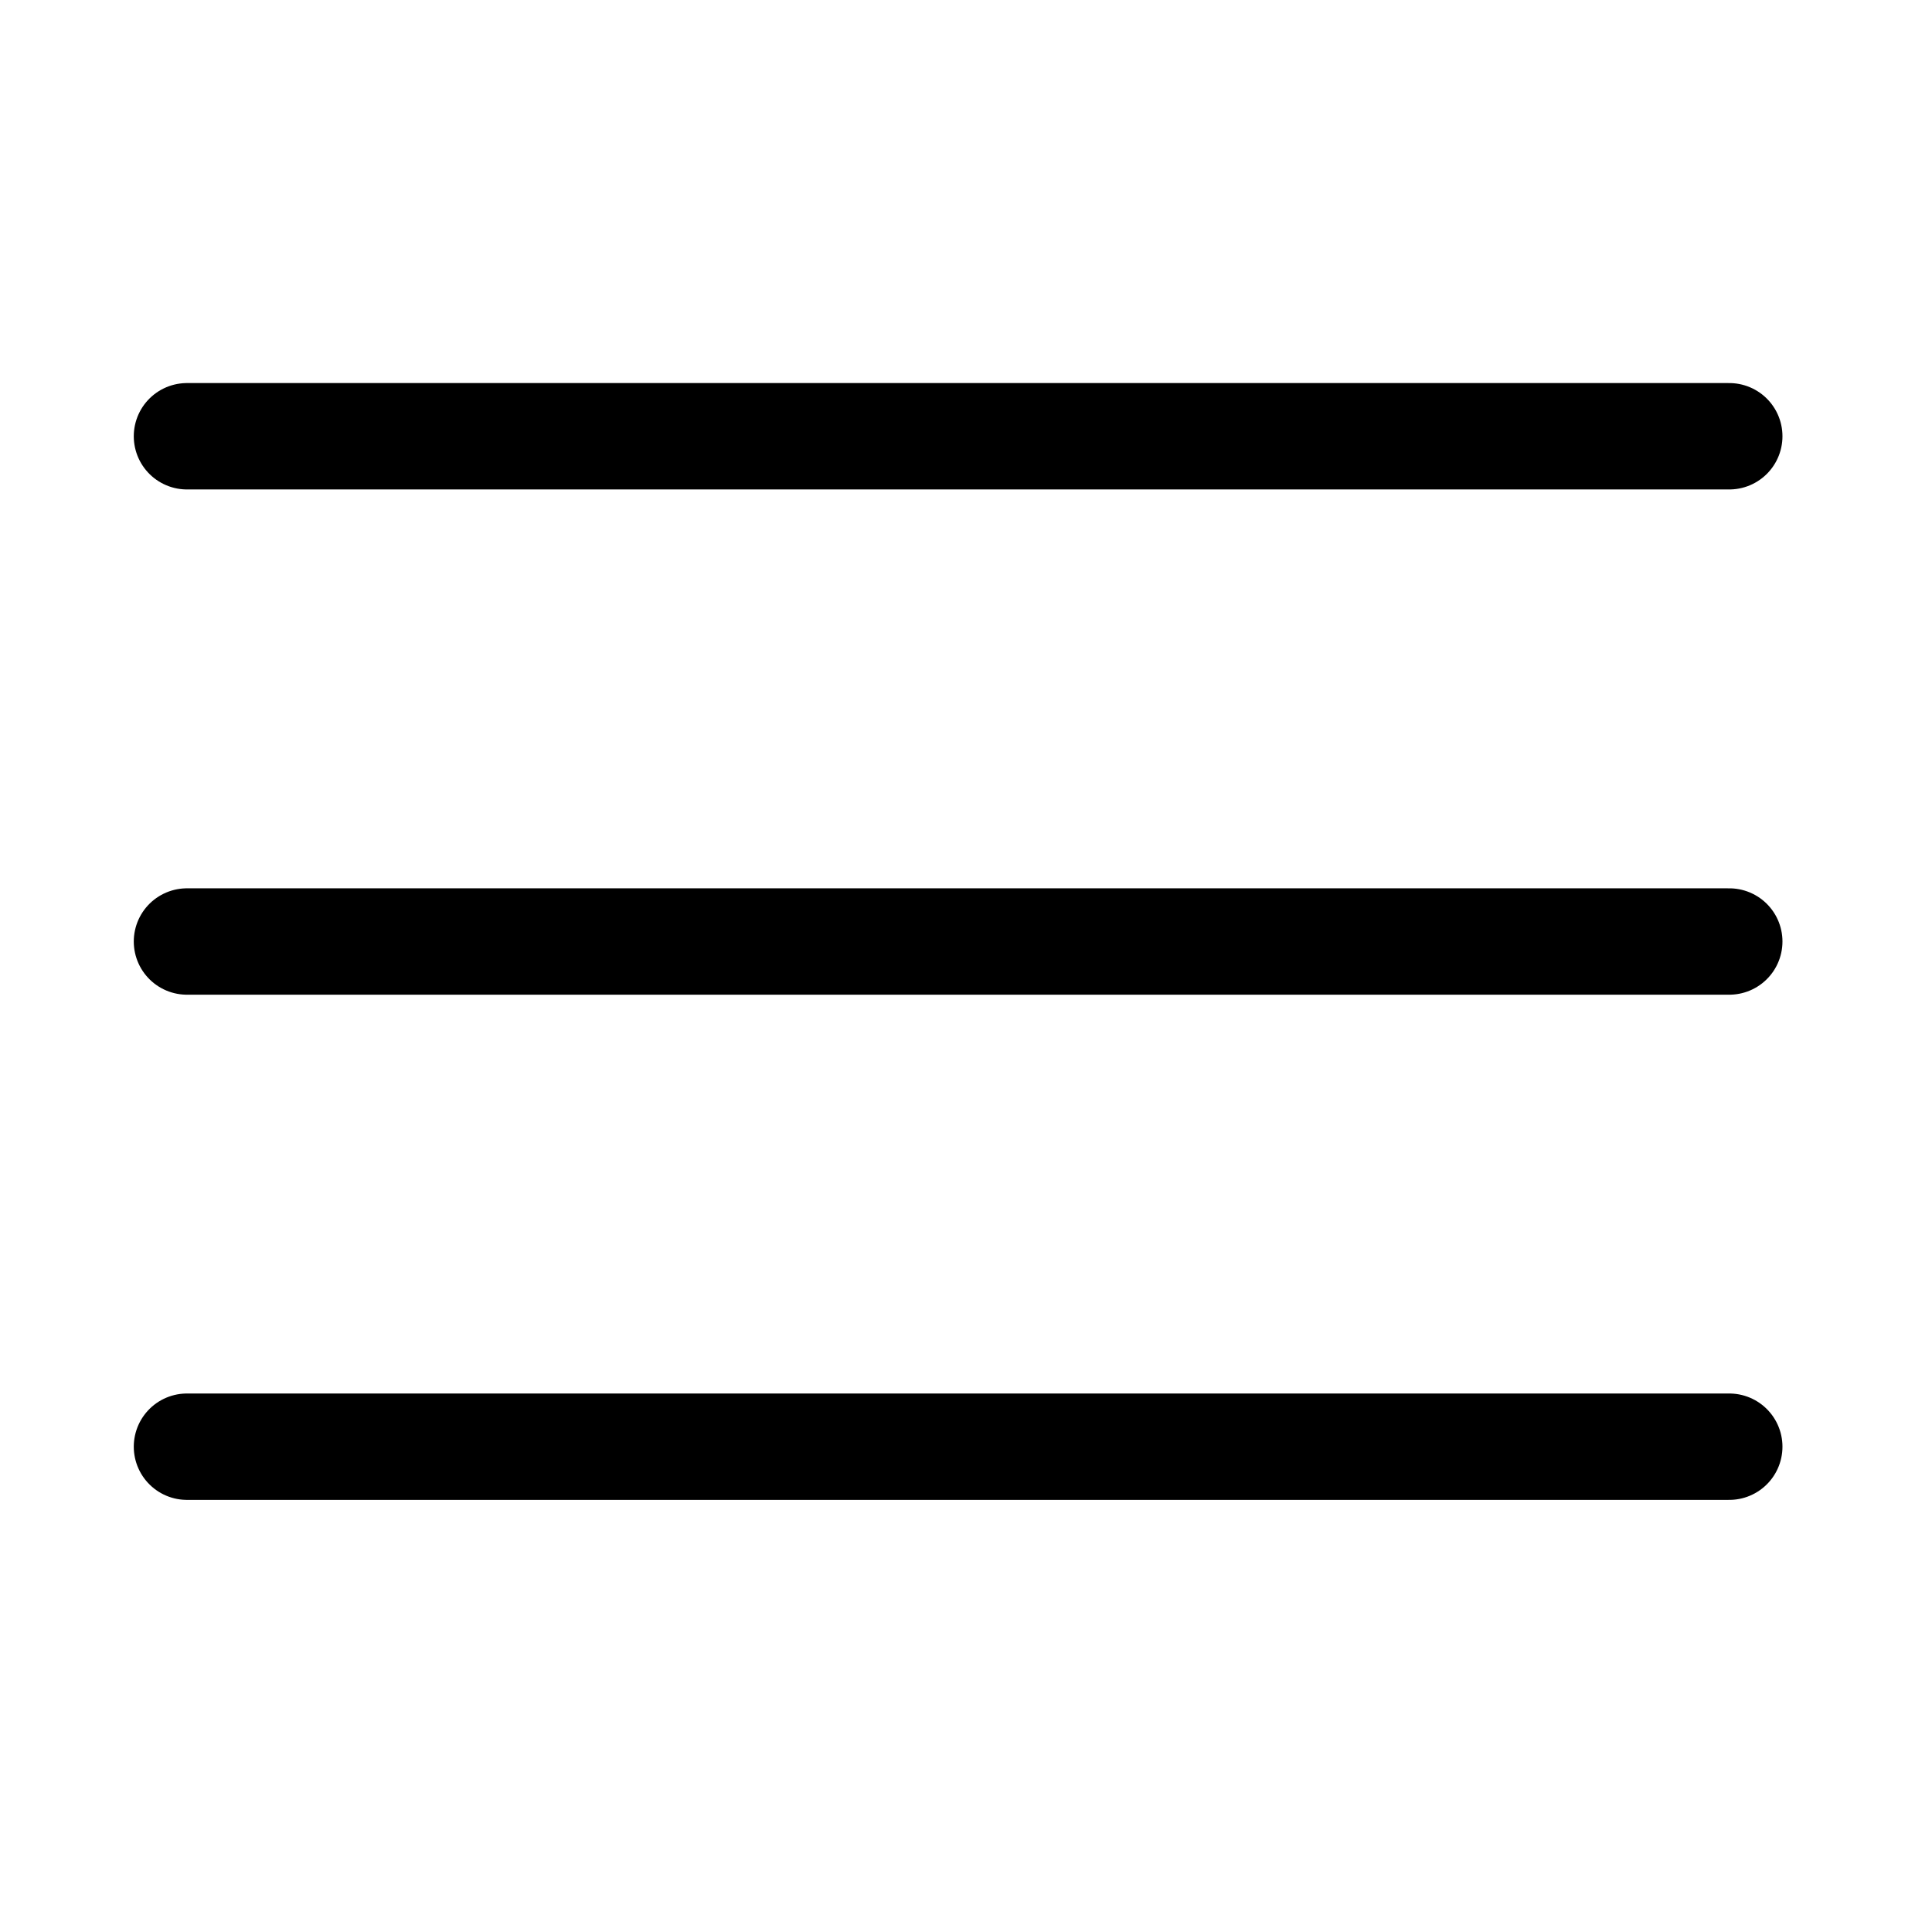 <?xml version="1.0" encoding="UTF-8"?> <svg xmlns="http://www.w3.org/2000/svg" width="31" height="31" viewBox="0 0 31 31" fill="none"><path d="M3 7H27.747M3 15.107H27.747M3 23.213H27.747" stroke="black" stroke-width="1.707" stroke-linecap="round"></path></svg> 